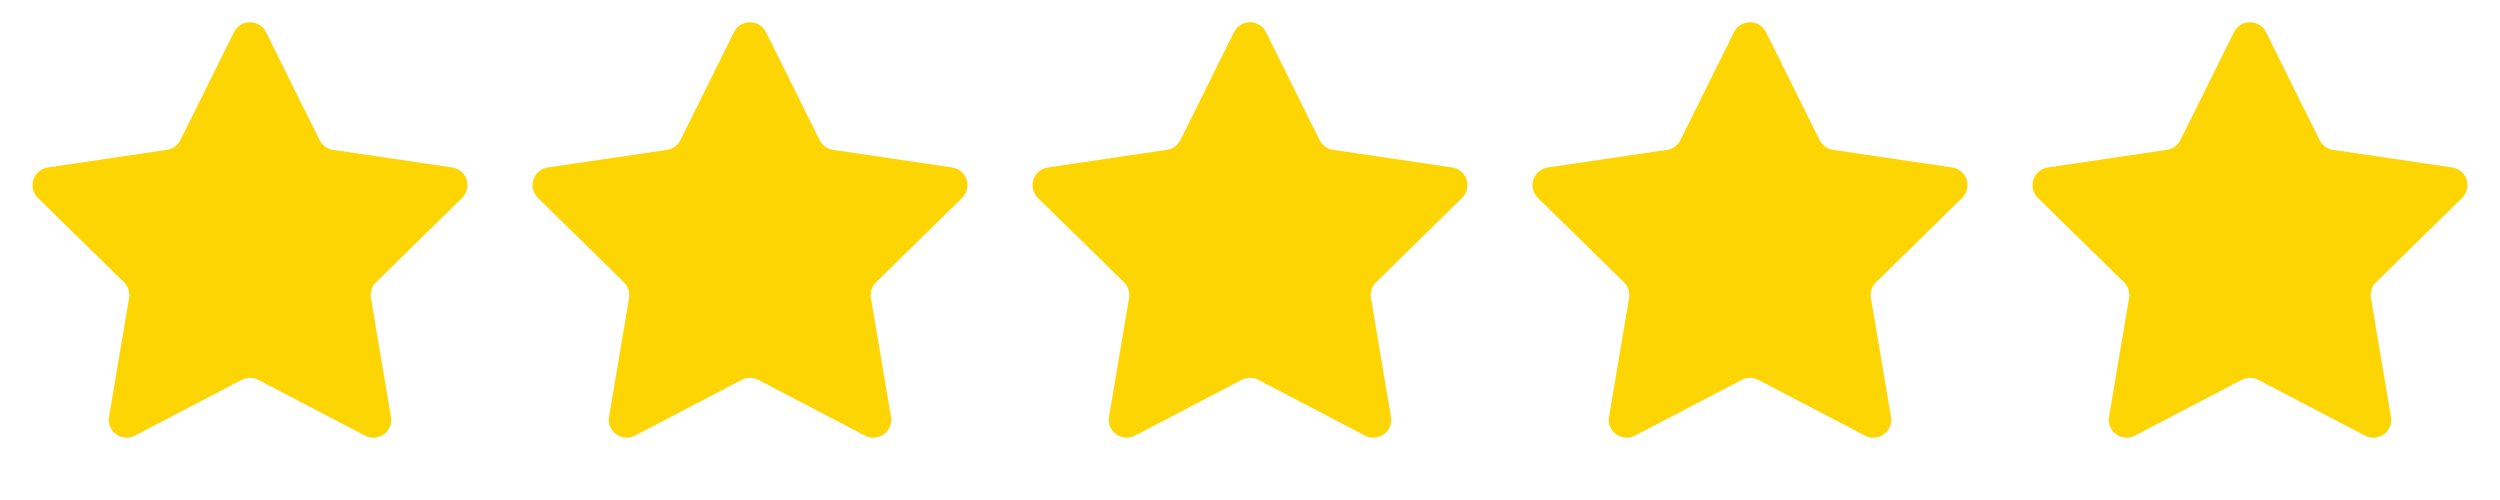 <svg width="280" height="56" viewBox="0 0 280 56" fill="none" xmlns="http://www.w3.org/2000/svg">
<path d="M26.209 3.605C26.944 2.125 29.056 2.125 29.791 3.605L35.797 15.693C36.088 16.279 36.648 16.686 37.295 16.781L50.648 18.758C52.283 19 52.935 21.008 51.755 22.165L42.114 31.612C41.647 32.071 41.433 32.728 41.542 33.374L43.788 46.683C44.063 48.313 42.355 49.554 40.89 48.789L28.926 42.54C28.346 42.237 27.654 42.237 27.074 42.54L15.11 48.789C13.645 49.554 11.937 48.313 12.212 46.683L14.458 33.374C14.567 32.728 14.353 32.071 13.886 31.612L4.245 22.165C3.065 21.008 3.717 19 5.352 18.758L18.705 16.781C19.352 16.686 19.912 16.279 20.203 15.693L26.209 3.605Z" fill="#FCD503"/>
<path d="M82.209 3.605C82.944 2.125 85.056 2.125 85.791 3.605L91.797 15.693C92.088 16.279 92.648 16.686 93.295 16.781L106.648 18.758C108.283 19 108.935 21.008 107.755 22.165L98.114 31.612C97.647 32.071 97.433 32.728 97.542 33.374L99.788 46.683C100.063 48.313 98.355 49.554 96.89 48.789L84.926 42.54C84.346 42.237 83.654 42.237 83.074 42.54L71.11 48.789C69.645 49.554 67.937 48.313 68.212 46.683L70.458 33.374C70.567 32.728 70.353 32.071 69.886 31.612L60.245 22.165C59.065 21.008 59.717 19 61.352 18.758L74.705 16.781C75.352 16.686 75.912 16.279 76.203 15.693L82.209 3.605Z" fill="#FCD503"/>
<path d="M138.209 3.605C138.944 2.125 141.056 2.125 141.791 3.605L147.797 15.693C148.088 16.279 148.648 16.686 149.295 16.781L162.648 18.758C164.283 19 164.935 21.008 163.755 22.165L154.114 31.612C153.647 32.071 153.433 32.728 153.542 33.374L155.788 46.683C156.063 48.313 154.355 49.554 152.89 48.789L140.926 42.54C140.346 42.237 139.654 42.237 139.074 42.54L127.11 48.789C125.645 49.554 123.937 48.313 124.212 46.683L126.458 33.374C126.567 32.728 126.353 32.071 125.886 31.612L116.245 22.165C115.065 21.008 115.717 19 117.352 18.758L130.705 16.781C131.352 16.686 131.912 16.279 132.203 15.693L138.209 3.605Z" fill="#FCD503"/>
<path d="M194.209 3.605C194.944 2.125 197.056 2.125 197.791 3.605L203.797 15.693C204.088 16.279 204.648 16.686 205.295 16.781L218.648 18.758C220.283 19 220.935 21.008 219.755 22.165L210.114 31.612C209.647 32.071 209.433 32.728 209.542 33.374L211.788 46.683C212.063 48.313 210.355 49.554 208.89 48.789L196.926 42.54C196.346 42.237 195.654 42.237 195.074 42.54L183.11 48.789C181.645 49.554 179.937 48.313 180.212 46.683L182.458 33.374C182.567 32.728 182.353 32.071 181.886 31.612L172.245 22.165C171.065 21.008 171.717 19 173.352 18.758L186.705 16.781C187.352 16.686 187.912 16.279 188.203 15.693L194.209 3.605Z" fill="#FCD503"/>
<path d="M250.209 3.605C250.944 2.125 253.056 2.125 253.791 3.605L259.797 15.693C260.088 16.279 260.648 16.686 261.295 16.781L274.648 18.758C276.283 19 276.935 21.008 275.755 22.165L266.114 31.612C265.647 32.071 265.433 32.728 265.542 33.374L267.788 46.683C268.063 48.313 266.355 49.554 264.89 48.789L252.926 42.54C252.346 42.237 251.654 42.237 251.074 42.54L239.11 48.789C237.645 49.554 235.937 48.313 236.212 46.683L238.458 33.374C238.567 32.728 238.353 32.071 237.886 31.612L228.245 22.165C227.065 21.008 227.717 19 229.352 18.758L242.705 16.781C243.352 16.686 243.912 16.279 244.203 15.693L250.209 3.605Z" fill="#FCD503"/>
</svg>
